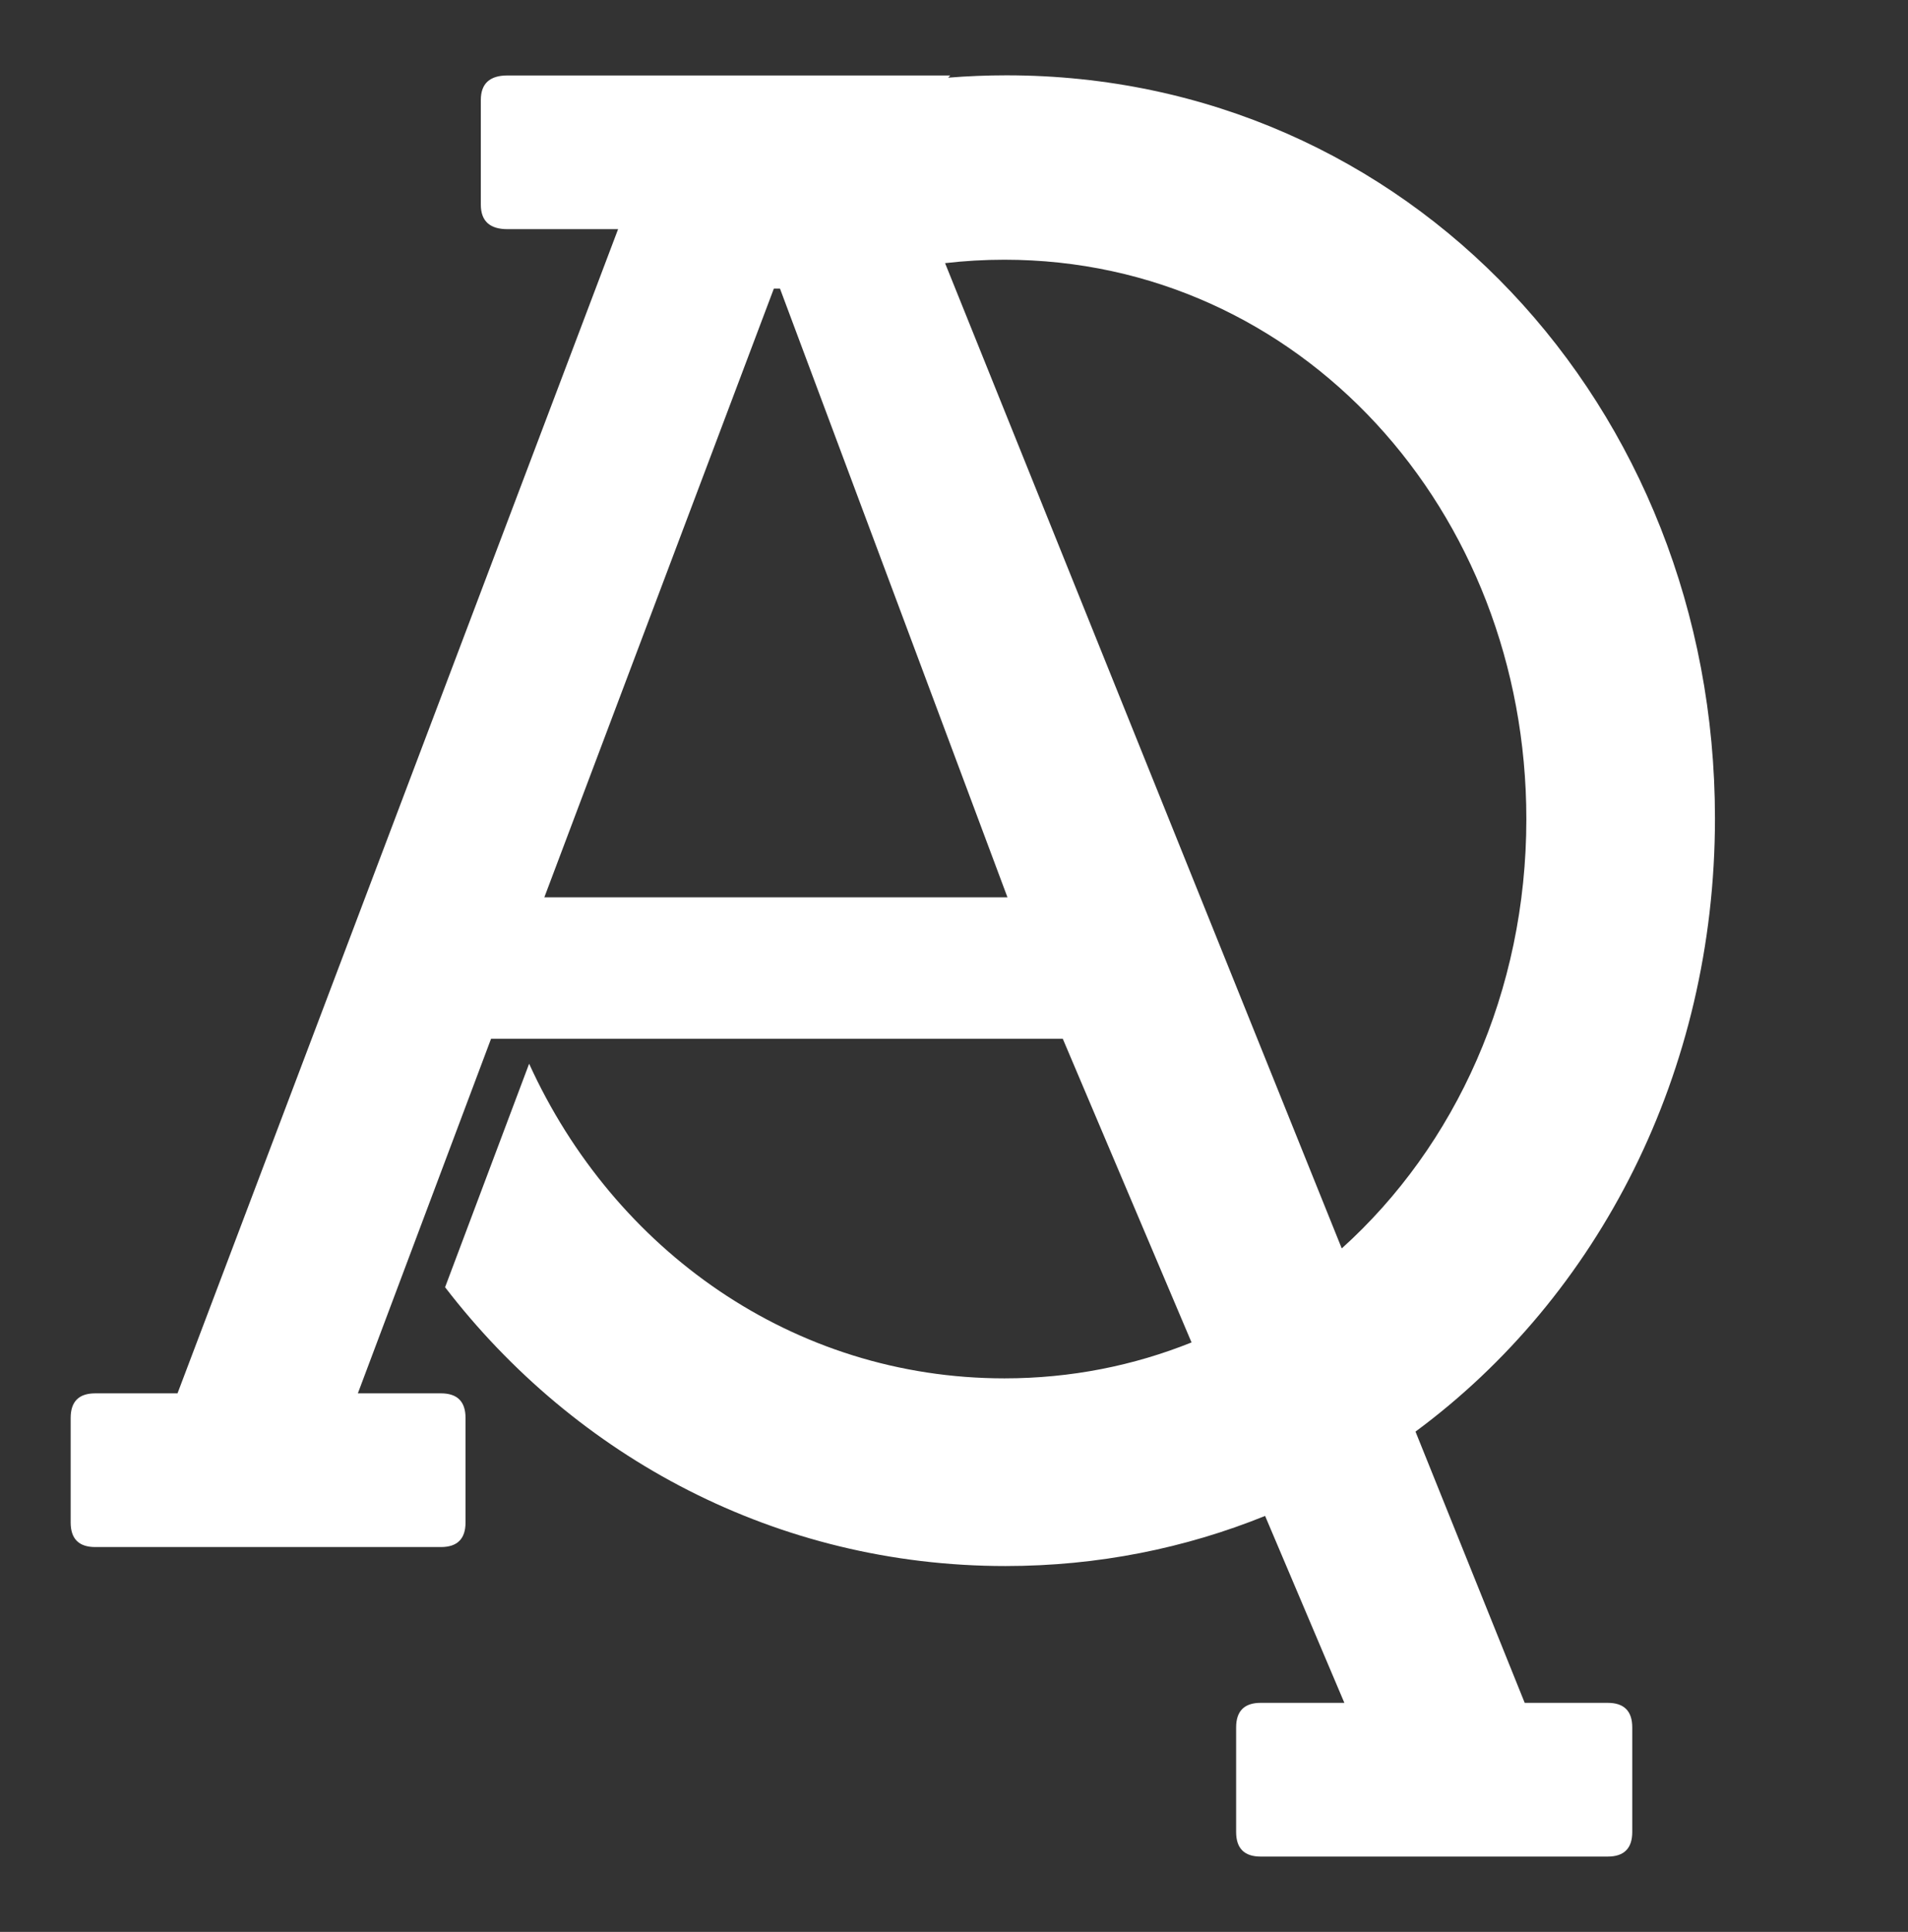 <svg width="81" height="82" viewBox="0 0 81 82" fill="none" xmlns="http://www.w3.org/2000/svg">
<rect x="0" y="0" width="81" height="82" fill="#333333" stroke="none"/>
<path d="M42.726 3.197C59.764 3.197 72.805 17.213 72.805 34.738C72.805 45.511 67.859 55.029 60.092 60.765L64.728 72.278H68.25C68.946 72.278 69.294 72.626 69.294 73.322V77.759C69.294 78.455 68.946 78.803 68.25 78.803H53.52C52.825 78.803 52.477 78.455 52.477 77.759V73.322C52.477 72.626 52.825 72.278 53.52 72.278H57.072L53.707 64.344C50.316 65.716 46.606 66.471 42.685 66.471C32.972 66.471 24.44 61.853 18.895 54.637L22.463 45.15C26.061 53.057 33.667 58.505 42.641 58.505C45.462 58.505 48.134 57.964 50.584 56.98L45.118 44.09H20.847L15.192 59.141H18.719C19.415 59.141 19.763 59.489 19.763 60.185V64.622C19.763 65.317 19.415 65.665 18.719 65.665H4.044C3.348 65.665 3 65.317 3 64.622V60.185C3 59.489 3.348 59.141 4.044 59.141H7.536L26.24 9.727H21.543C20.789 9.727 20.412 9.379 20.412 8.683V4.247C20.412 3.551 20.789 3.203 21.543 3.203H40.341C40.339 3.205 40.307 3.239 40.251 3.297C41.066 3.231 41.892 3.197 42.726 3.197ZM42.641 11.024C41.788 11.024 40.947 11.074 40.121 11.169L56.961 52.99C61.795 48.635 64.798 42.088 64.798 34.765C64.798 21.654 55.174 11.024 42.641 11.024ZM23.108 38.088H42.77L33.113 12.251H32.852L23.108 38.088Z" fill="white"/>
</svg>
